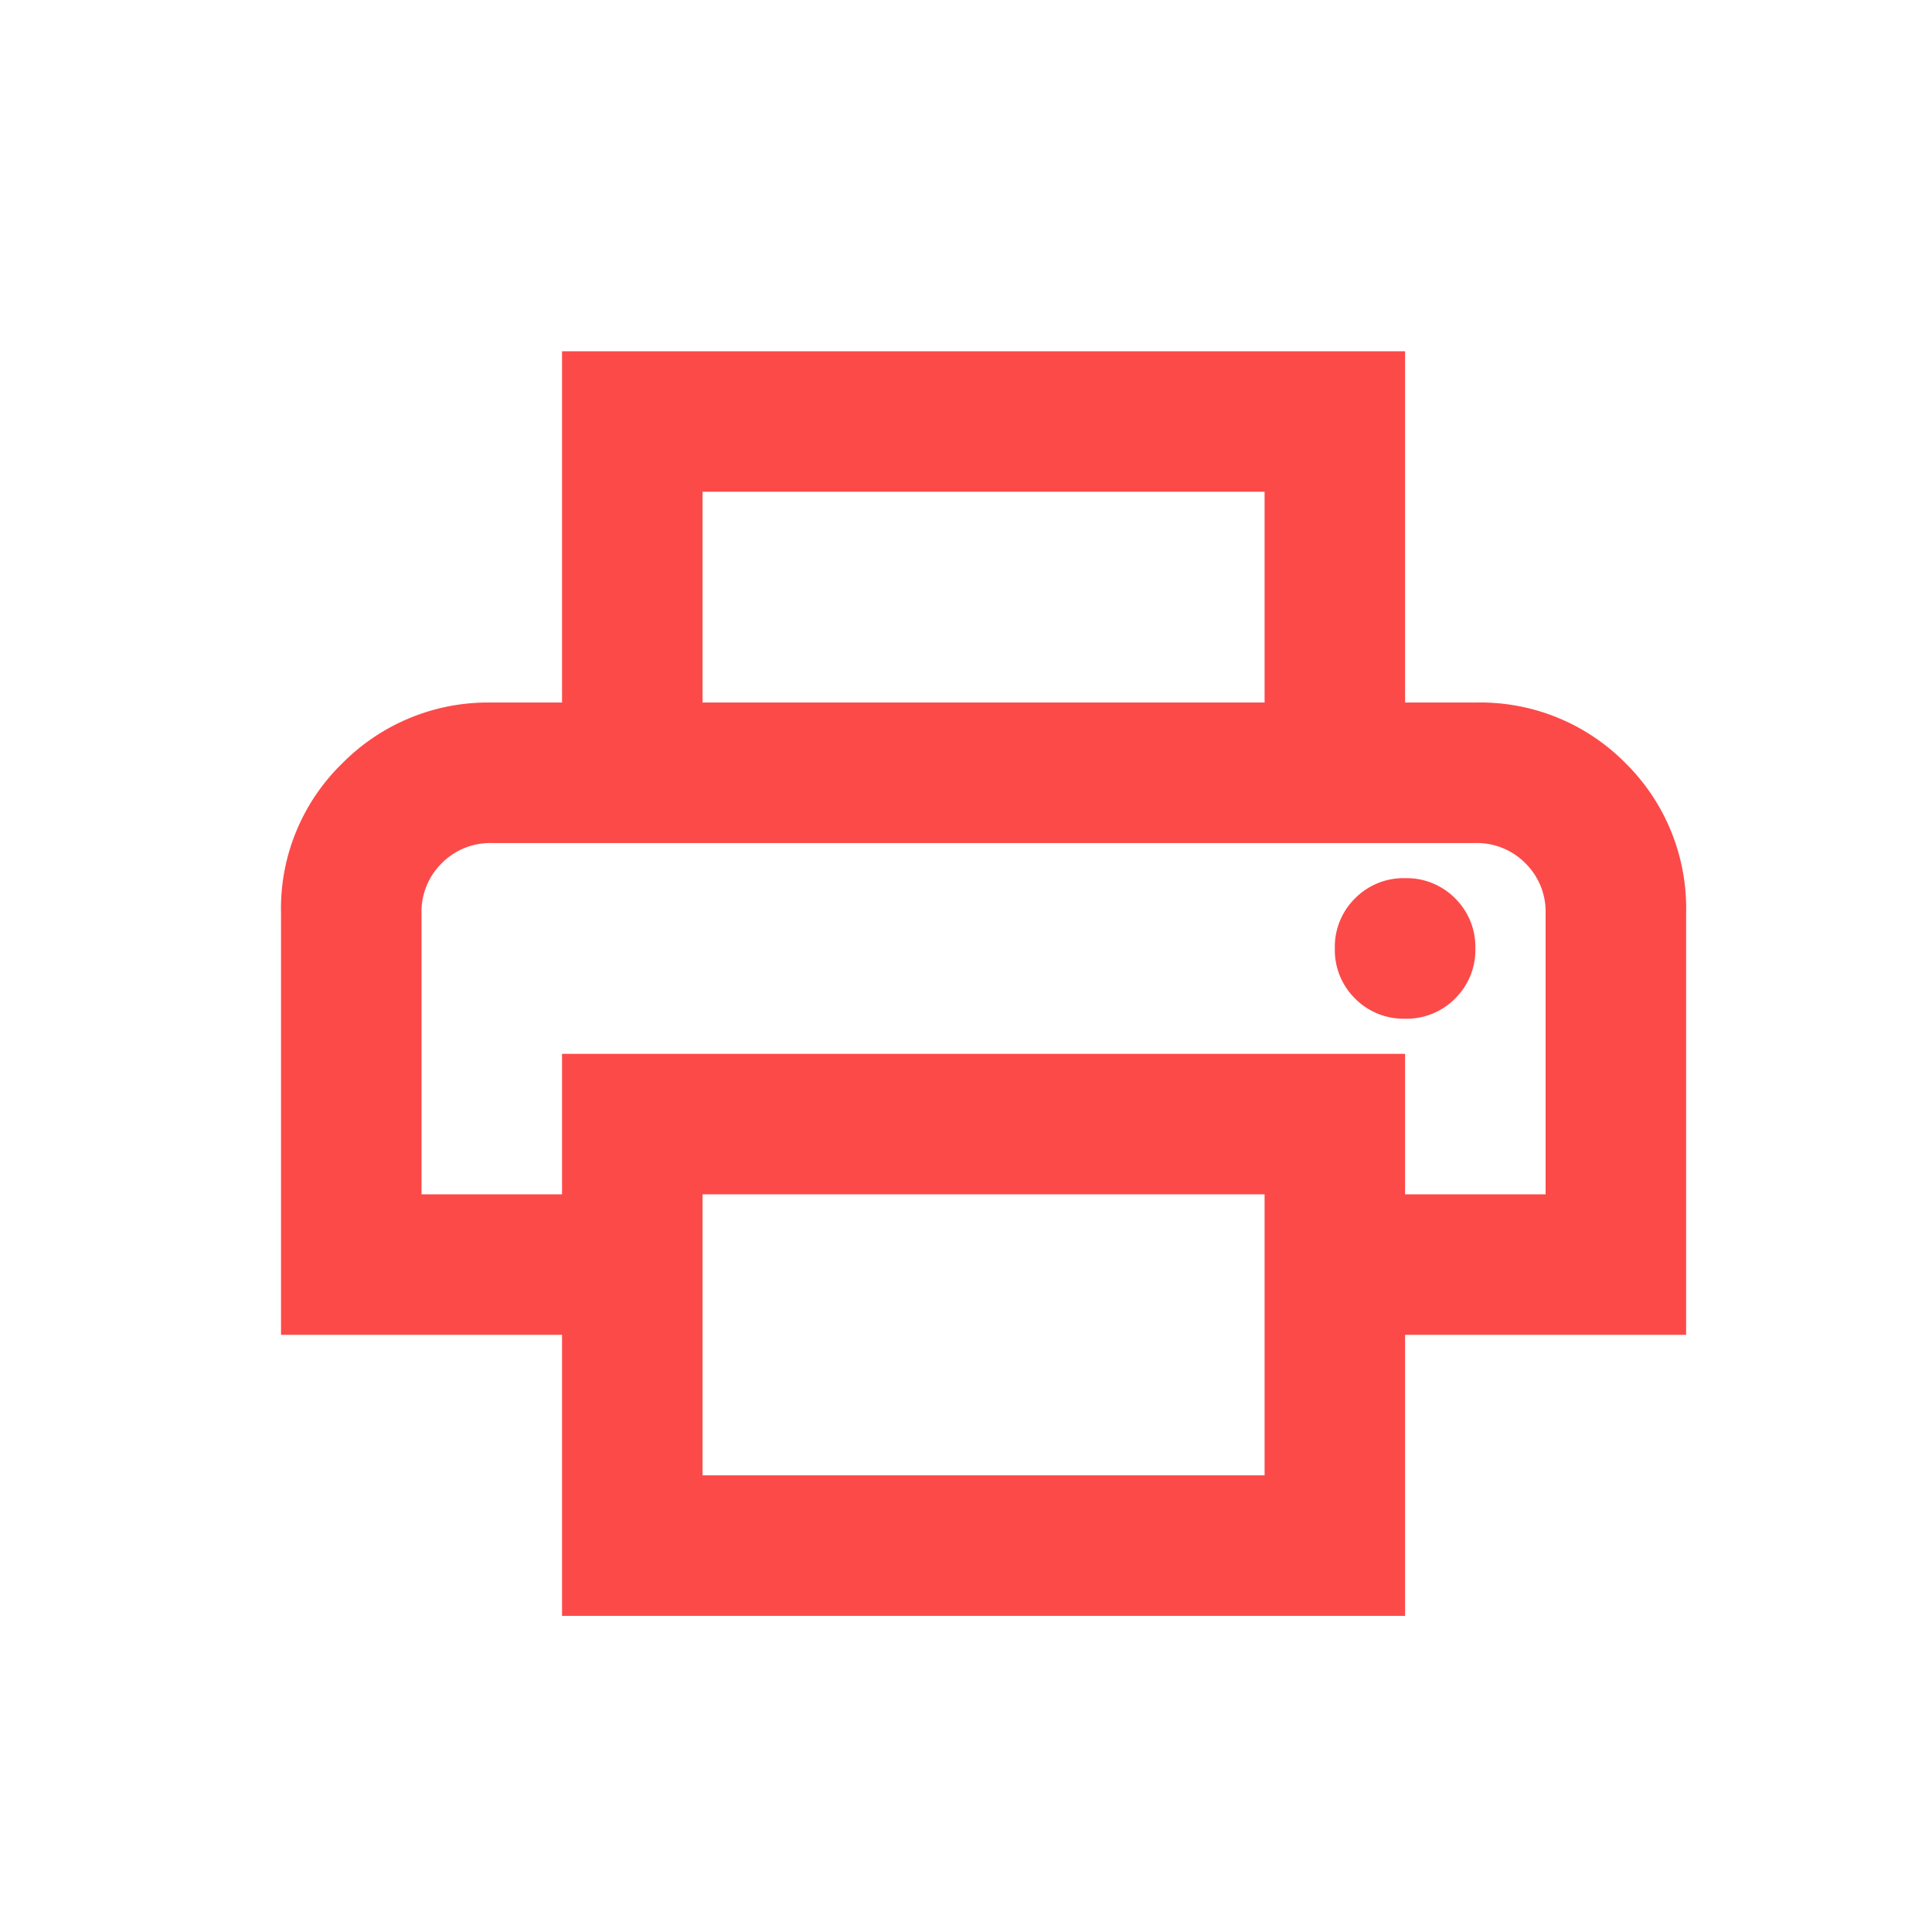 <svg id="clockwise-2-line" xmlns="http://www.w3.org/2000/svg" width="55" height="55" viewBox="0 0 55 55">
  <path id="Path_49281" data-name="Path 49281" d="M0,0H55V55H0Z" fill="none"/>
  <path id="print_FILL0_wght400_GRAD0_opsz24" d="M108-830v-6H92v6H88v-10h24v10Zm-24,4h0Zm28,5a1.935,1.935,0,0,0,1.425-.575A1.935,1.935,0,0,0,114-823a1.935,1.935,0,0,0-.575-1.425A1.935,1.935,0,0,0,112-825a1.935,1.935,0,0,0-1.425.575A1.935,1.935,0,0,0,110-823a1.935,1.935,0,0,0,.575,1.425A1.935,1.935,0,0,0,112-821Zm-4,13v-8H92v8Zm4,4H88v-8H80v-12a5.763,5.763,0,0,1,1.75-4.275A5.829,5.829,0,0,1,86-830h28a5.806,5.806,0,0,1,4.275,1.725A5.806,5.806,0,0,1,120-824v12h-8Zm4-12v-8a1.935,1.935,0,0,0-.575-1.425A1.935,1.935,0,0,0,114-826H86a1.935,1.935,0,0,0-1.425.575A1.935,1.935,0,0,0,84-824v8h4v-4h24v4Z" transform="translate(-72 850)" fill="#fc4a49"/>
</svg>
